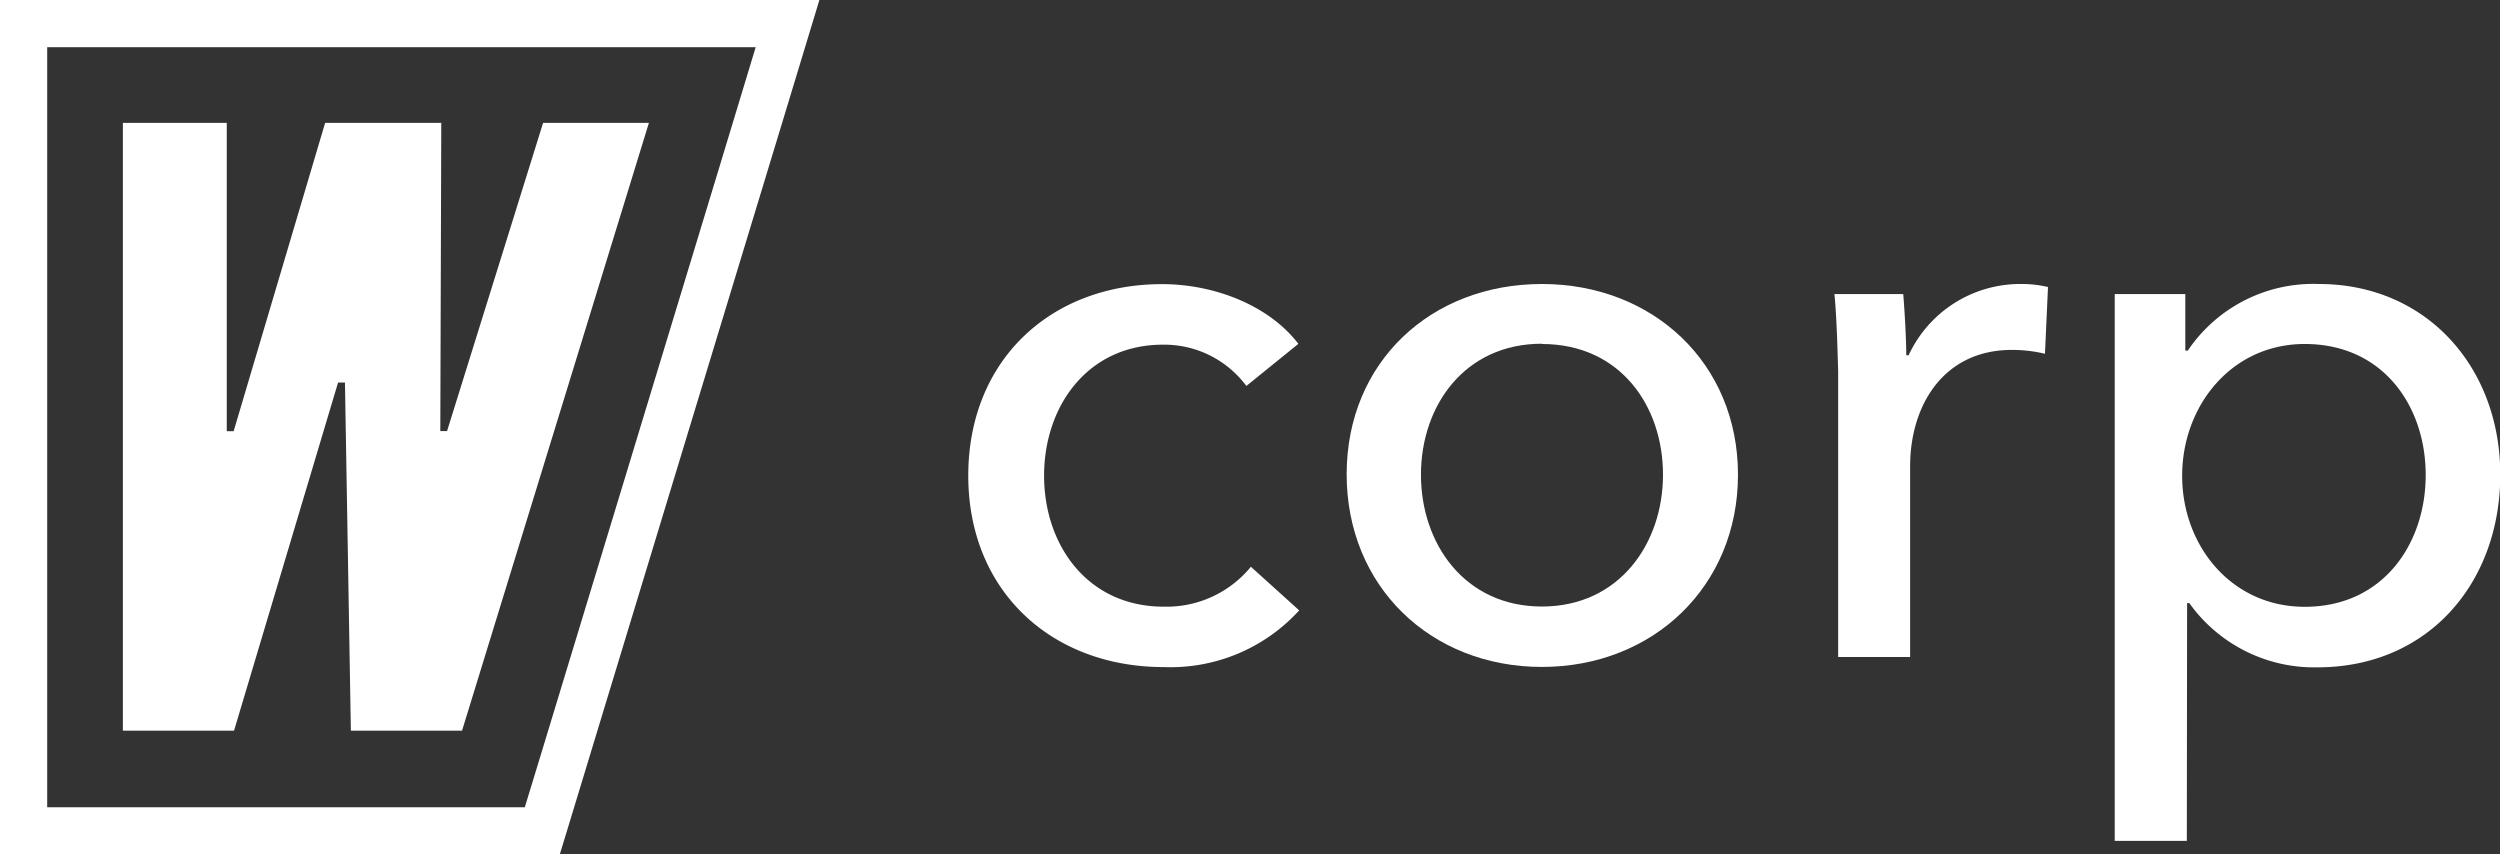 <?xml version="1.0" encoding="UTF-8"?> <svg xmlns="http://www.w3.org/2000/svg" viewBox="0 0 181.69 62.07"><rect x="0" y="0" width="181.69" height="62.07" fill="#333333" stroke="none"/> <defs> <style>.cls-1{isolation:isolate;}.cls-2{fill:#fff;}</style> </defs> <g id="Layer_2" data-name="Layer 2"> <g id="Layer_1-2" data-name="Layer 1"> <g id="Layer_2-2" data-name="Layer 2"> <g id="Layer_1-2-2" data-name="Layer 1-2"> <g class="cls-1"> <path class="cls-2" d="M90.58,28.05a7.43,7.43,0,0,0-6.07-3c-5.45,0-8.63,4.45-8.63,9.52s3.18,9.52,8.69,9.52a7.92,7.92,0,0,0,6.34-2.9l3.51,3.17a12.64,12.64,0,0,1-9.85,4.12c-8.13,0-14.2-5.51-14.2-13.91s6-13.92,14.09-13.92c3.73,0,7.73,1.5,9.9,4.34Z"></path> <path class="cls-2" d="M112.06,48.47c-8.07,0-14.19-5.84-14.19-14S104,20.64,112.06,20.64s14.25,5.74,14.25,13.86S120.13,48.47,112.06,48.47Zm0-23.49c-5.62,0-8.79,4.51-8.79,9.52s3.17,9.58,8.79,9.58,8.8-4.57,8.8-9.58S117.74,25,112.06,25Z"></path> <path class="cls-2" d="M133.32,21.37h5c.11,1.33.22,3.34.22,4.45h.17a8.94,8.94,0,0,1,8.07-5.18,8.4,8.4,0,0,1,2.06.22l-.22,4.85a10.33,10.33,0,0,0-2.4-.28c-5,0-7.4,4.06-7.4,8.46V47.75h-5.23V27C133.55,25.65,133.49,23.09,133.32,21.37Z"></path> <path class="cls-2" d="M158.93,61.11h-5.24V21.37h5.13v4.11H159a11,11,0,0,1,9.52-4.84c7.85,0,13.19,6.07,13.19,13.86s-5.17,14-13.3,14a11.15,11.15,0,0,1-9.3-4.67h-.16ZM167.5,25c-5.34,0-8.91,4.51-8.91,9.58s3.57,9.52,8.91,9.52c5.73,0,8.79-4.62,8.79-9.58S173.23,25,167.5,25Z"></path> </g> <path class="cls-2" d="M0,62.07H40.69l.44-1.44L56.9,8.74,59.55,0H0V62.07M39.26,55l-1.12,3.67H3.43V3.43H54.92l-2.65,8.75Z"></path> <polygon class="cls-2" points="33.58 53.1 47.16 8.93 39.47 8.93 32.49 31.33 32 31.33 32.07 8.93 23.63 8.93 16.98 31.34 16.48 31.34 16.48 8.93 8.93 8.93 8.93 53.1 17.01 53.1 24.57 27.8 25.07 27.8 25.5 53.1 33.58 53.1"></polygon> </g> </g> </g> </g> </svg> 